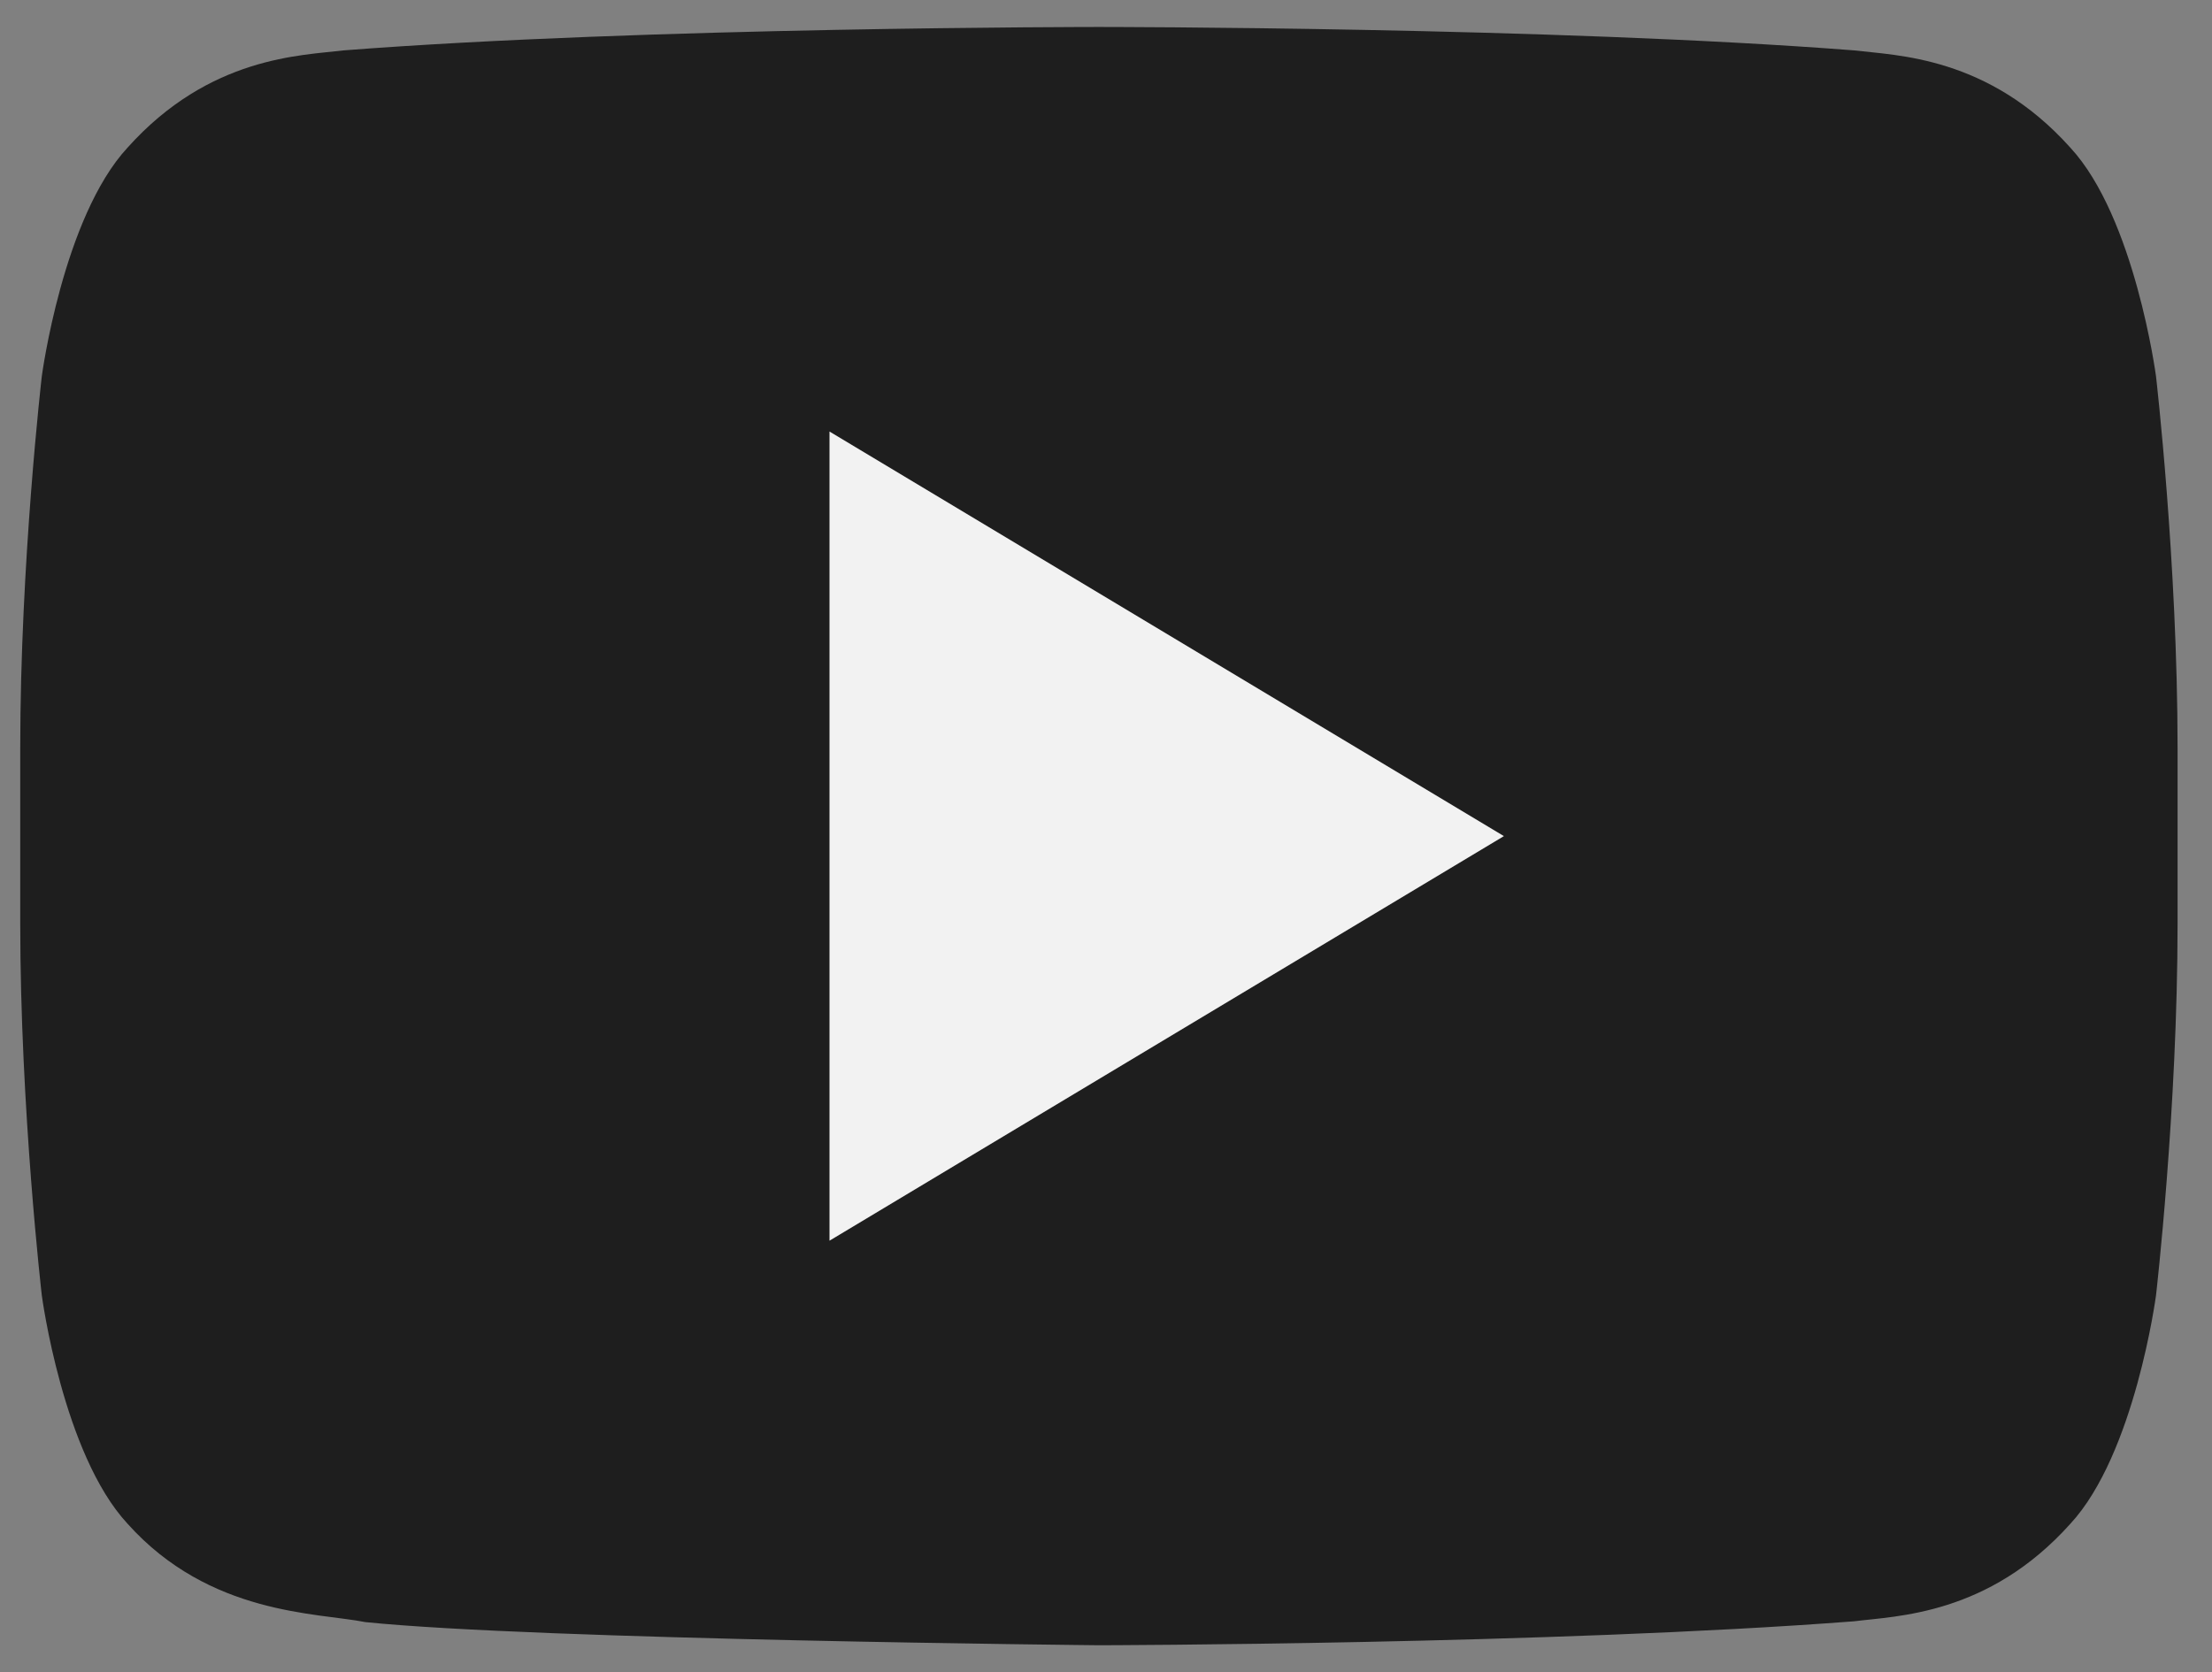 <svg width="41" height="31" viewBox="0 0 41 31" fill="none" xmlns="http://www.w3.org/2000/svg">
<rect x="0" y="0" width="41" height="31" fill="#808080" stroke="none"/>
<path d="M39.962 6.974C39.962 6.974 39.572 4.032 38.374 2.737C36.852 1.04 35.149 1.03 34.367 0.934C28.771 0.5 20.378 0.5 20.378 0.5H20.359C20.359 0.5 11.965 0.5 6.37 0.934C5.589 1.03 3.886 1.04 2.364 2.737C1.166 4.032 0.775 6.974 0.775 6.974C0.775 6.974 0.375 10.425 0.375 13.876V17.111C0.375 20.565 0.775 24.015 0.775 24.015C0.775 24.015 1.165 26.955 2.364 28.247C3.886 29.945 5.883 29.894 6.772 30.071C9.971 30.399 20.369 30.5 20.369 30.5C20.369 30.5 28.771 30.485 34.367 30.056C35.149 29.956 36.852 29.946 38.374 28.249C39.571 26.956 39.962 24.016 39.962 24.016C39.962 24.016 40.362 20.565 40.362 17.113V13.877C40.362 10.425 39.962 6.974 39.962 6.974Z" fill="#1E1E1E"/>
<path d="M15.375 8V23L27.875 15.5L15.375 8Z" fill="#F2F2F2"/>
</svg>
